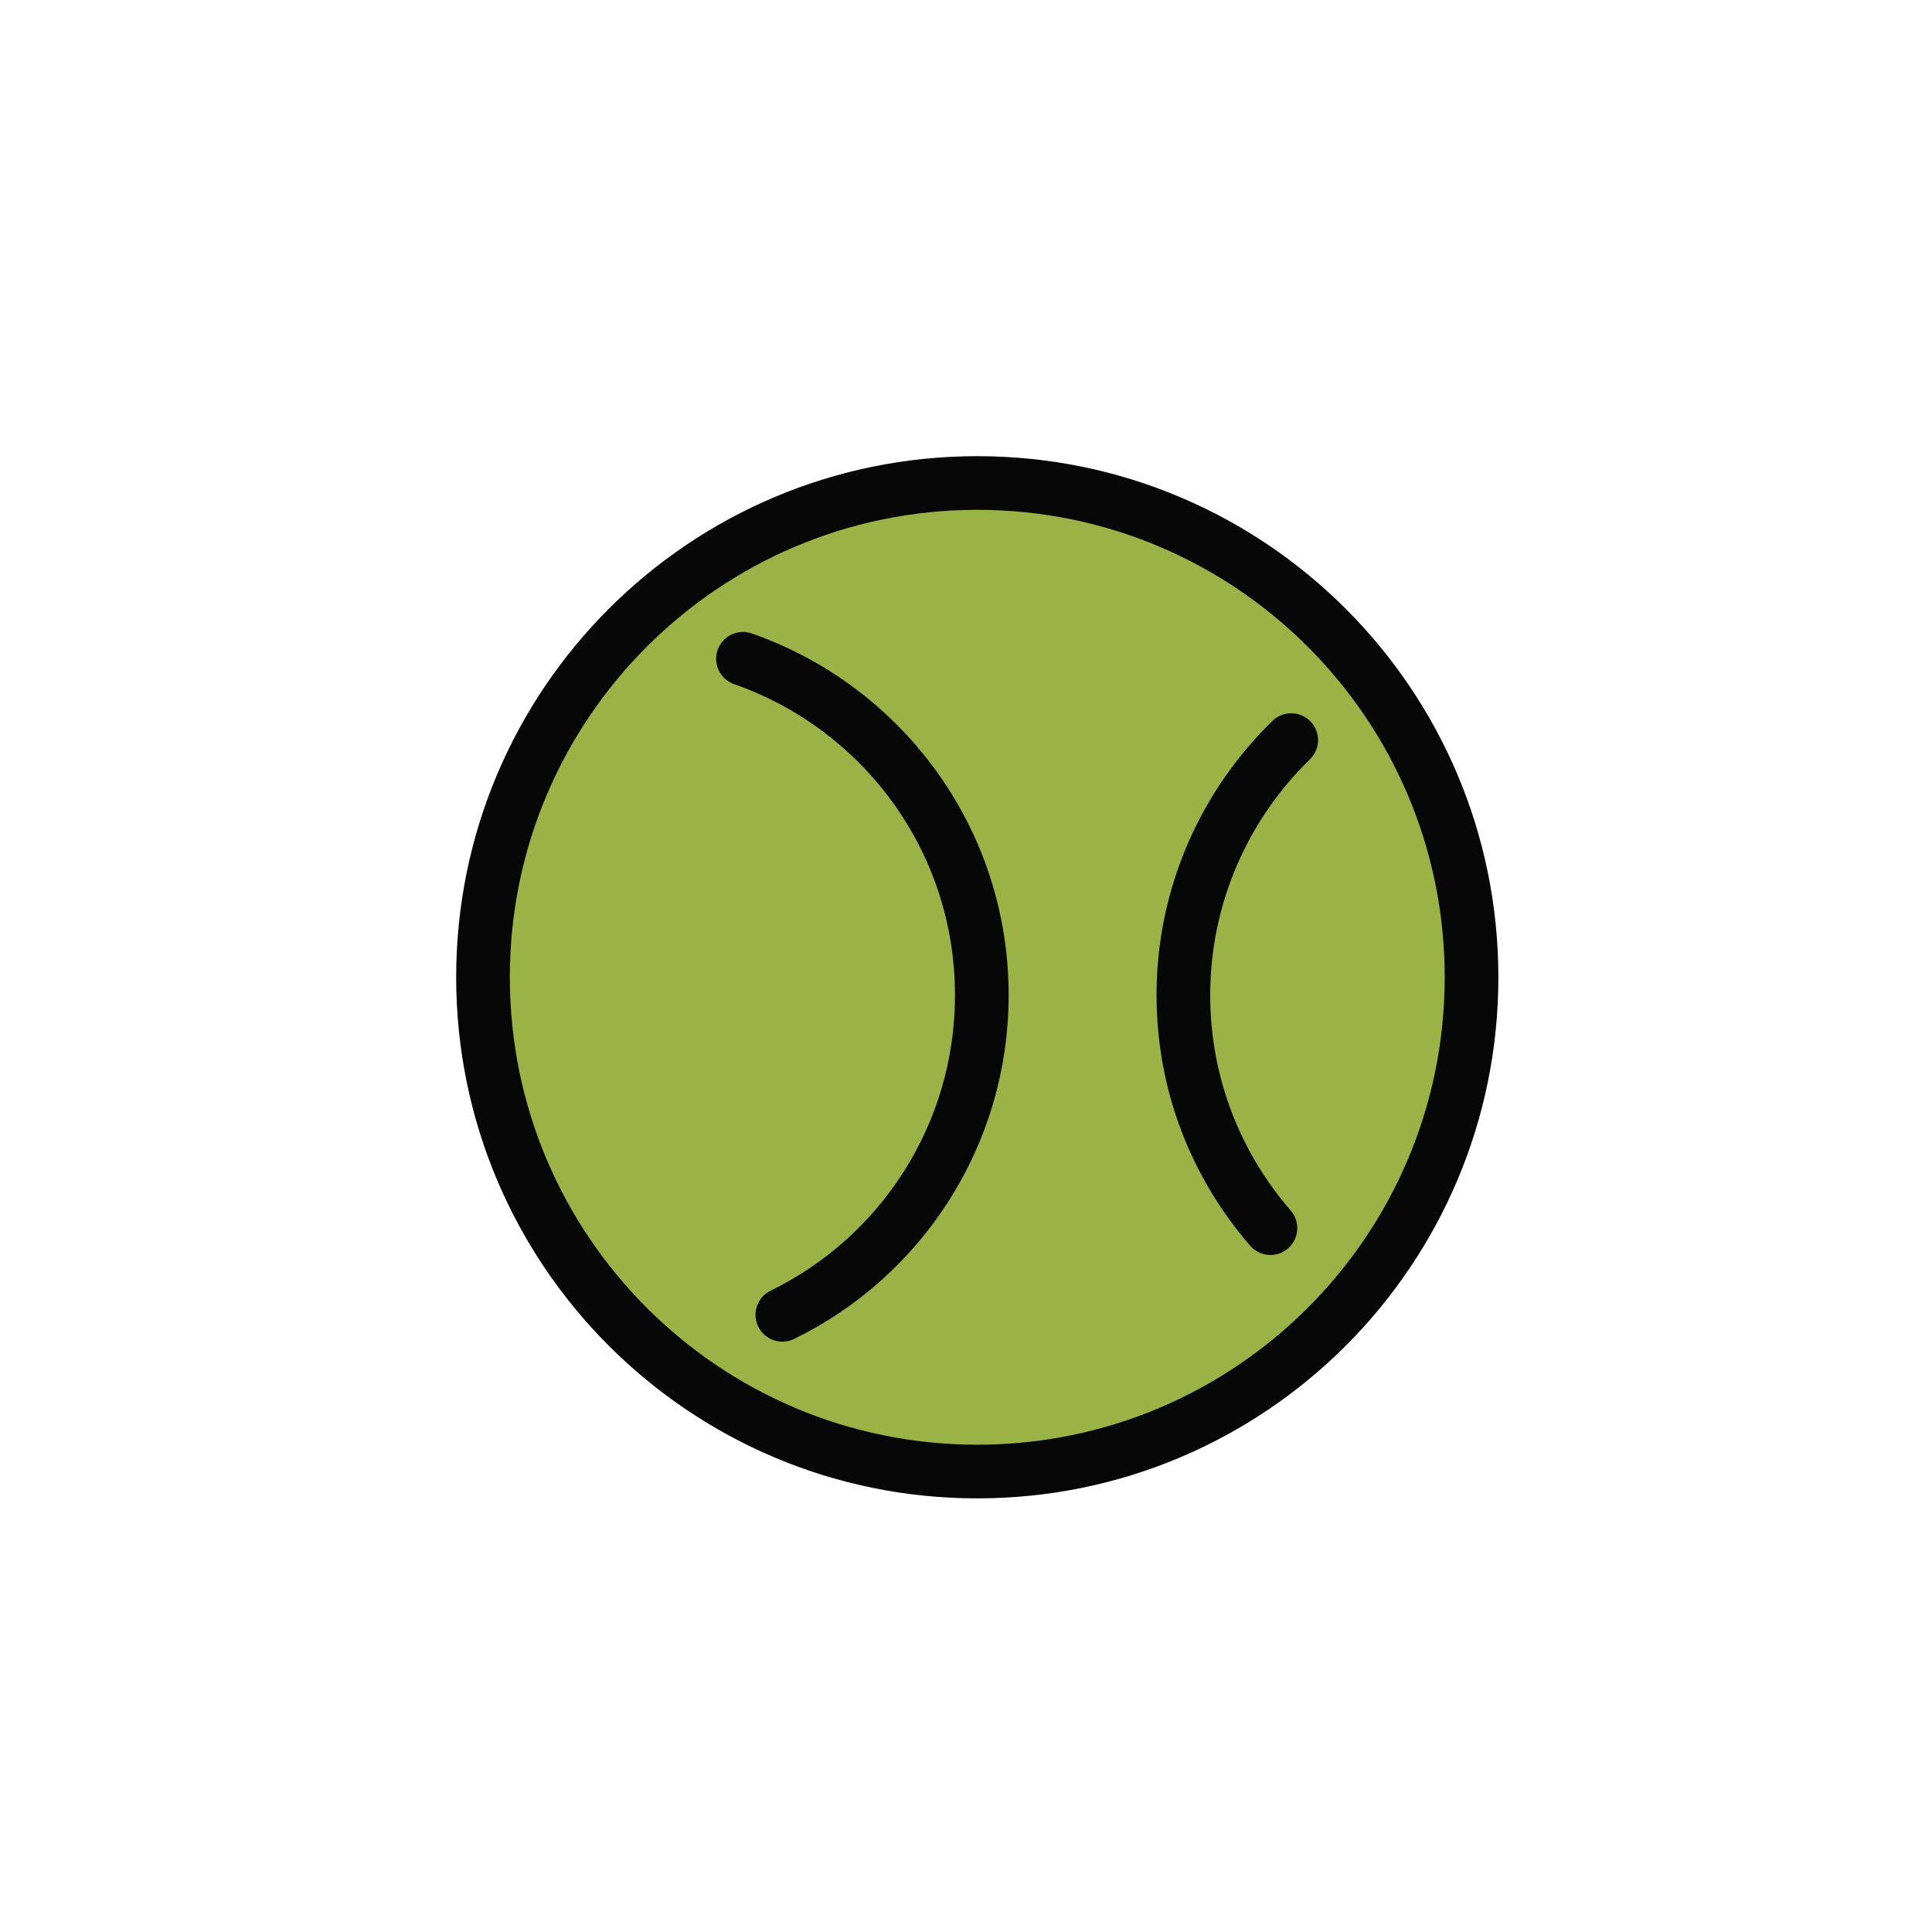 <svg width="72" height="72" viewBox="0 0 72 72" fill="none" xmlns="http://www.w3.org/2000/svg">
<path d="M36.42 54.84C46.593 54.84 54.84 46.593 54.84 36.42C54.84 26.247 46.593 18 36.42 18C26.247 18 18 26.247 18 36.42C18 46.593 26.247 54.84 36.42 54.84Z" fill="#9AB246" stroke="#070707" stroke-width="2" stroke-linecap="round" stroke-linejoin="round"/>
<path d="M27.688 24.552C32.865 26.36 36.589 31.274 36.589 37.085C36.589 42.323 33.56 46.851 29.156 48.999" stroke="#070707" stroke-width="2" stroke-linecap="round" stroke-linejoin="round"/>
<path d="M47.346 45.769C45.322 43.436 44.101 40.407 44.101 37.085C44.101 33.361 45.646 29.992 48.119 27.581" stroke="#070707" stroke-width="2" stroke-linecap="round" stroke-linejoin="round"/>
</svg>
